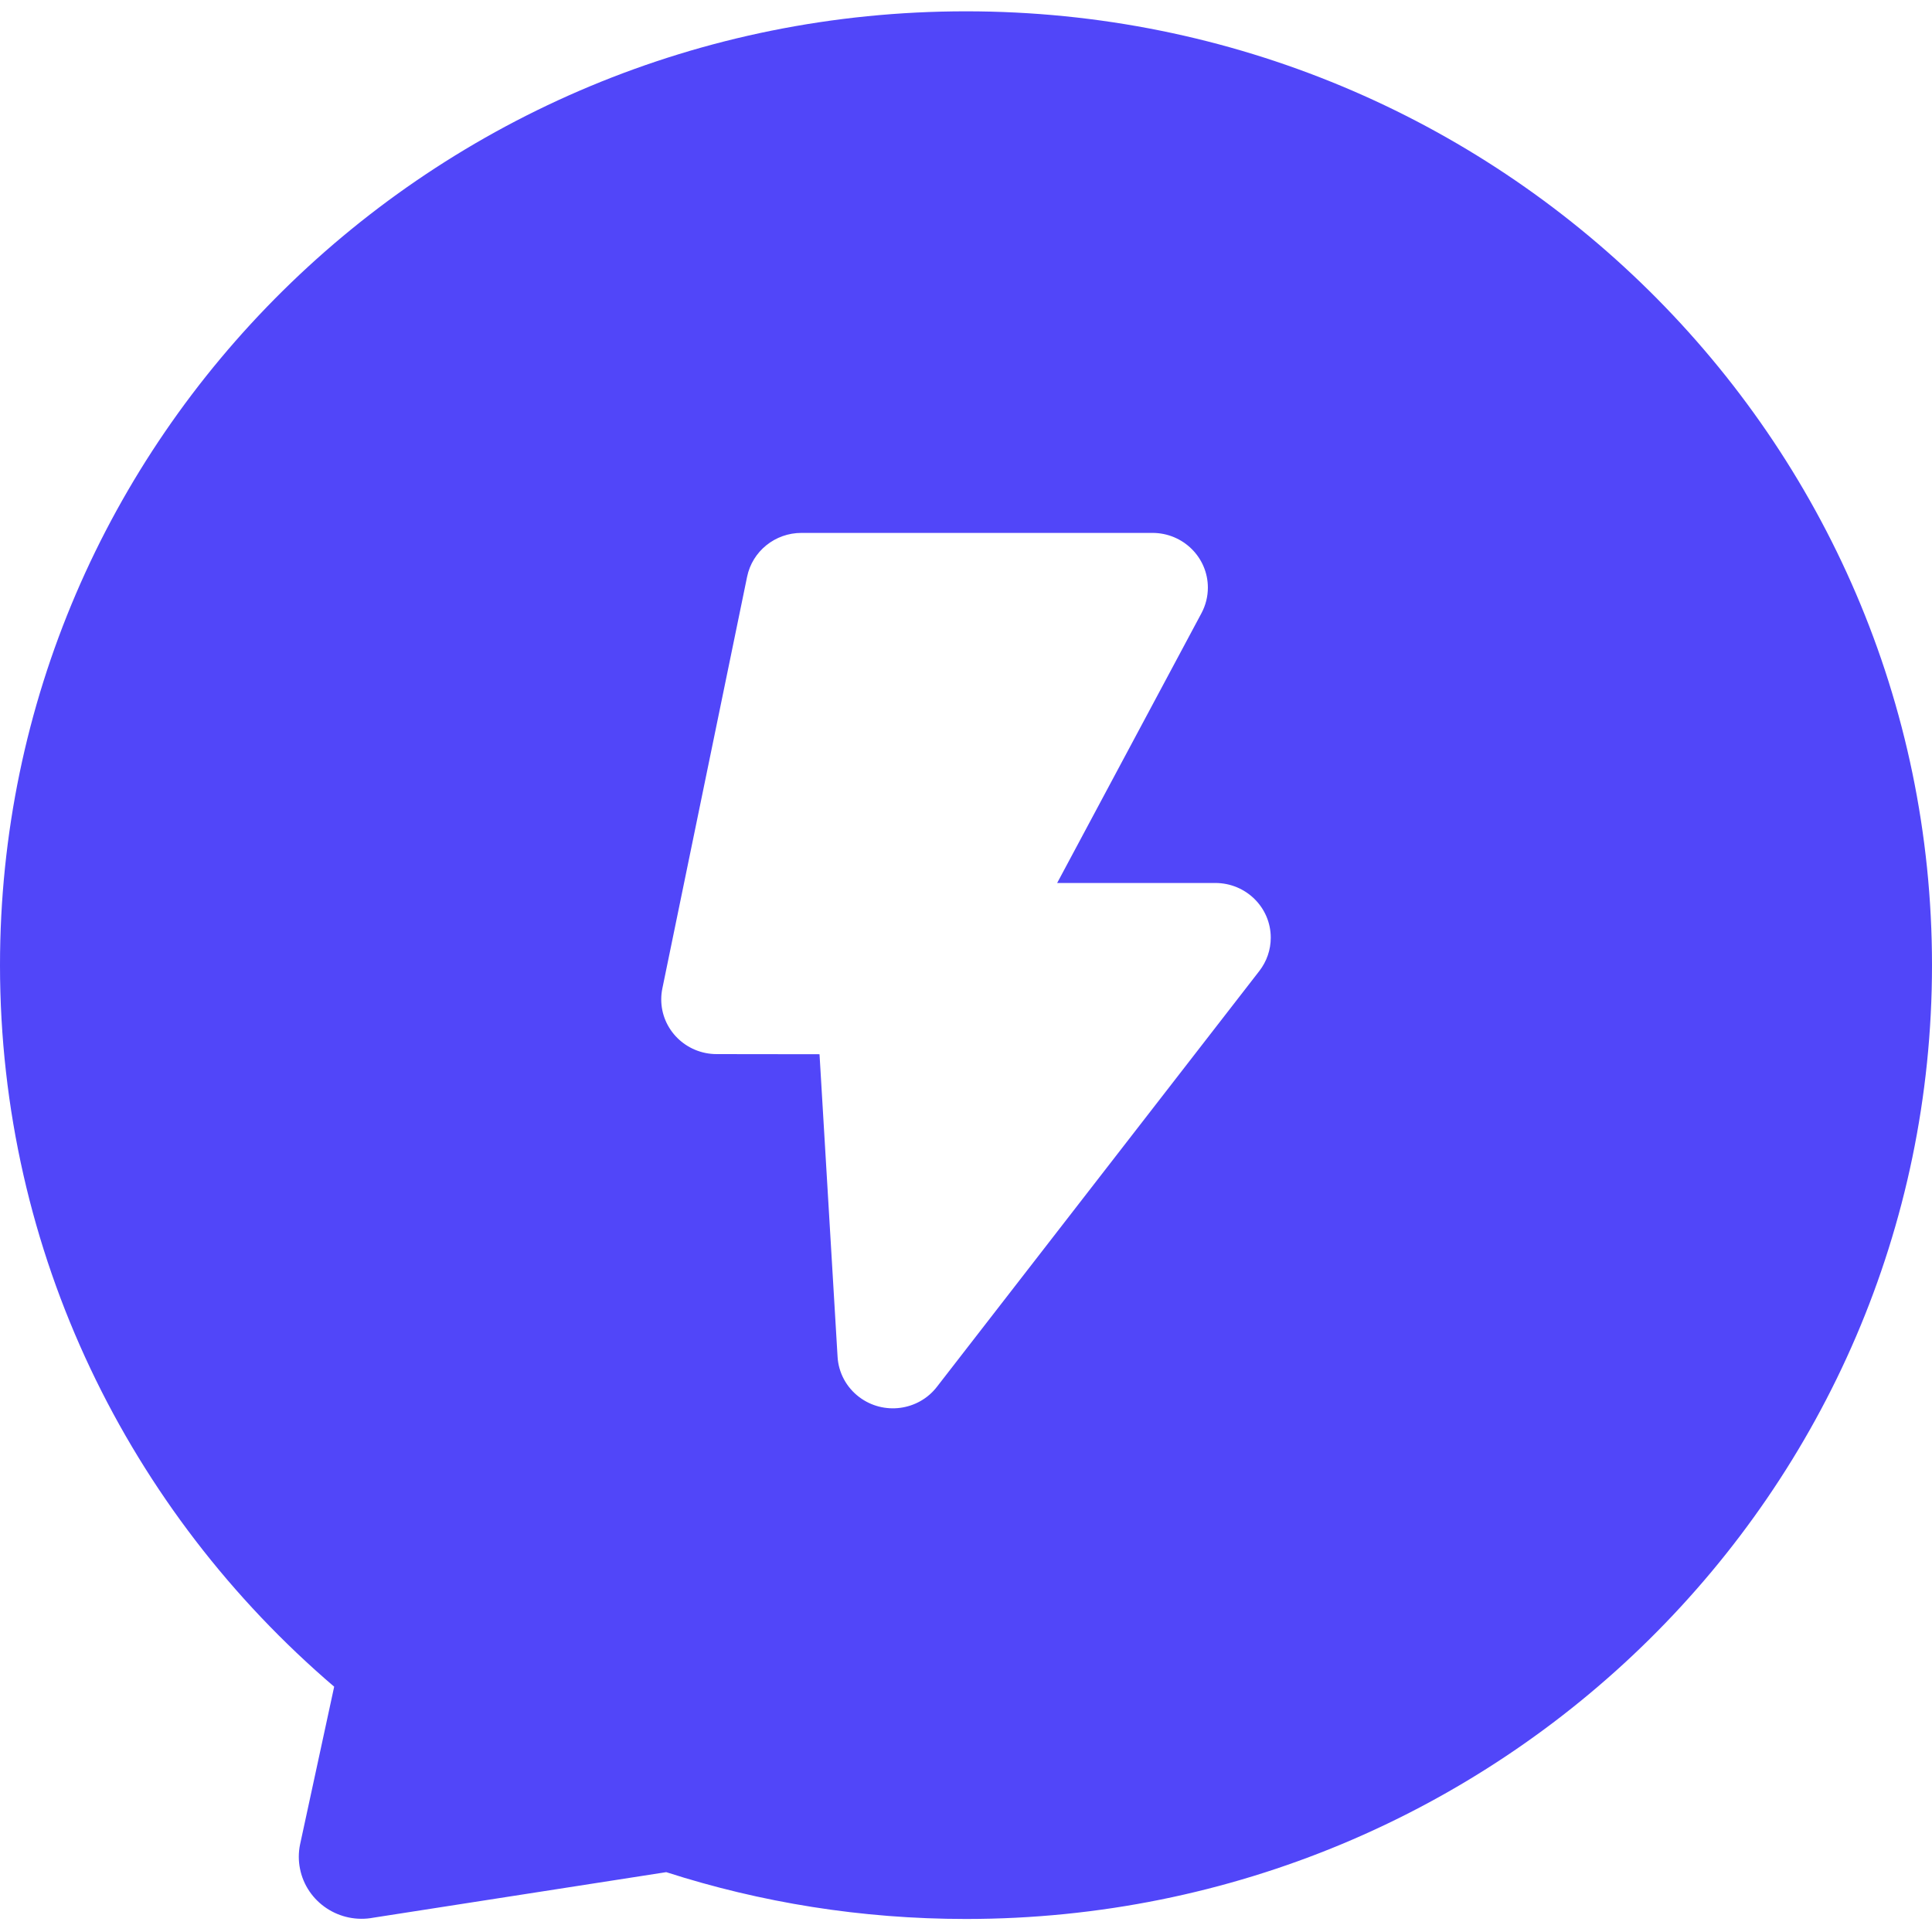 <svg width="120" height="120" viewBox="0 0 120 120" fill="none" xmlns="http://www.w3.org/2000/svg">
<g clip-path="url(#clip0_21_16)">
<path d="M41.381 116.283L23.208 119.108C21.094 119.515 19.045 118.154 18.632 116.066C18.534 115.574 18.535 115.067 18.635 114.574L20.756 104.763C8.043 93.899 0 77.851 0 59.947C0 27.227 26.863 0.703 60 0.703C93.137 0.703 120 27.227 120 59.947C120 92.666 93.137 119.191 60 119.191C53.5 119.191 47.242 118.17 41.381 116.283ZM65.662 54.844L74.625 38.086C74.886 37.596 75.023 37.052 75.023 36.499C75.023 34.622 73.482 33.1 71.582 33.1H49.777C48.141 33.1 46.73 34.238 46.404 35.822L41.14 61.396C41.094 61.618 41.071 61.843 41.071 62.069C41.068 63.946 42.607 65.469 44.508 65.472L50.902 65.48L52.023 84.275C52.081 85.261 52.572 86.173 53.366 86.773C54.876 87.914 57.036 87.631 58.191 86.141L78.22 60.308C78.68 59.715 78.929 58.989 78.929 58.242C78.929 56.365 77.388 54.844 75.487 54.844H65.662Z" fill="#5146F9"/>
</g>
<defs>
<clipPath id="clip0_21_16">
<rect width="120" height="120" fill="white"/>
</clipPath>
</defs>
</svg>
